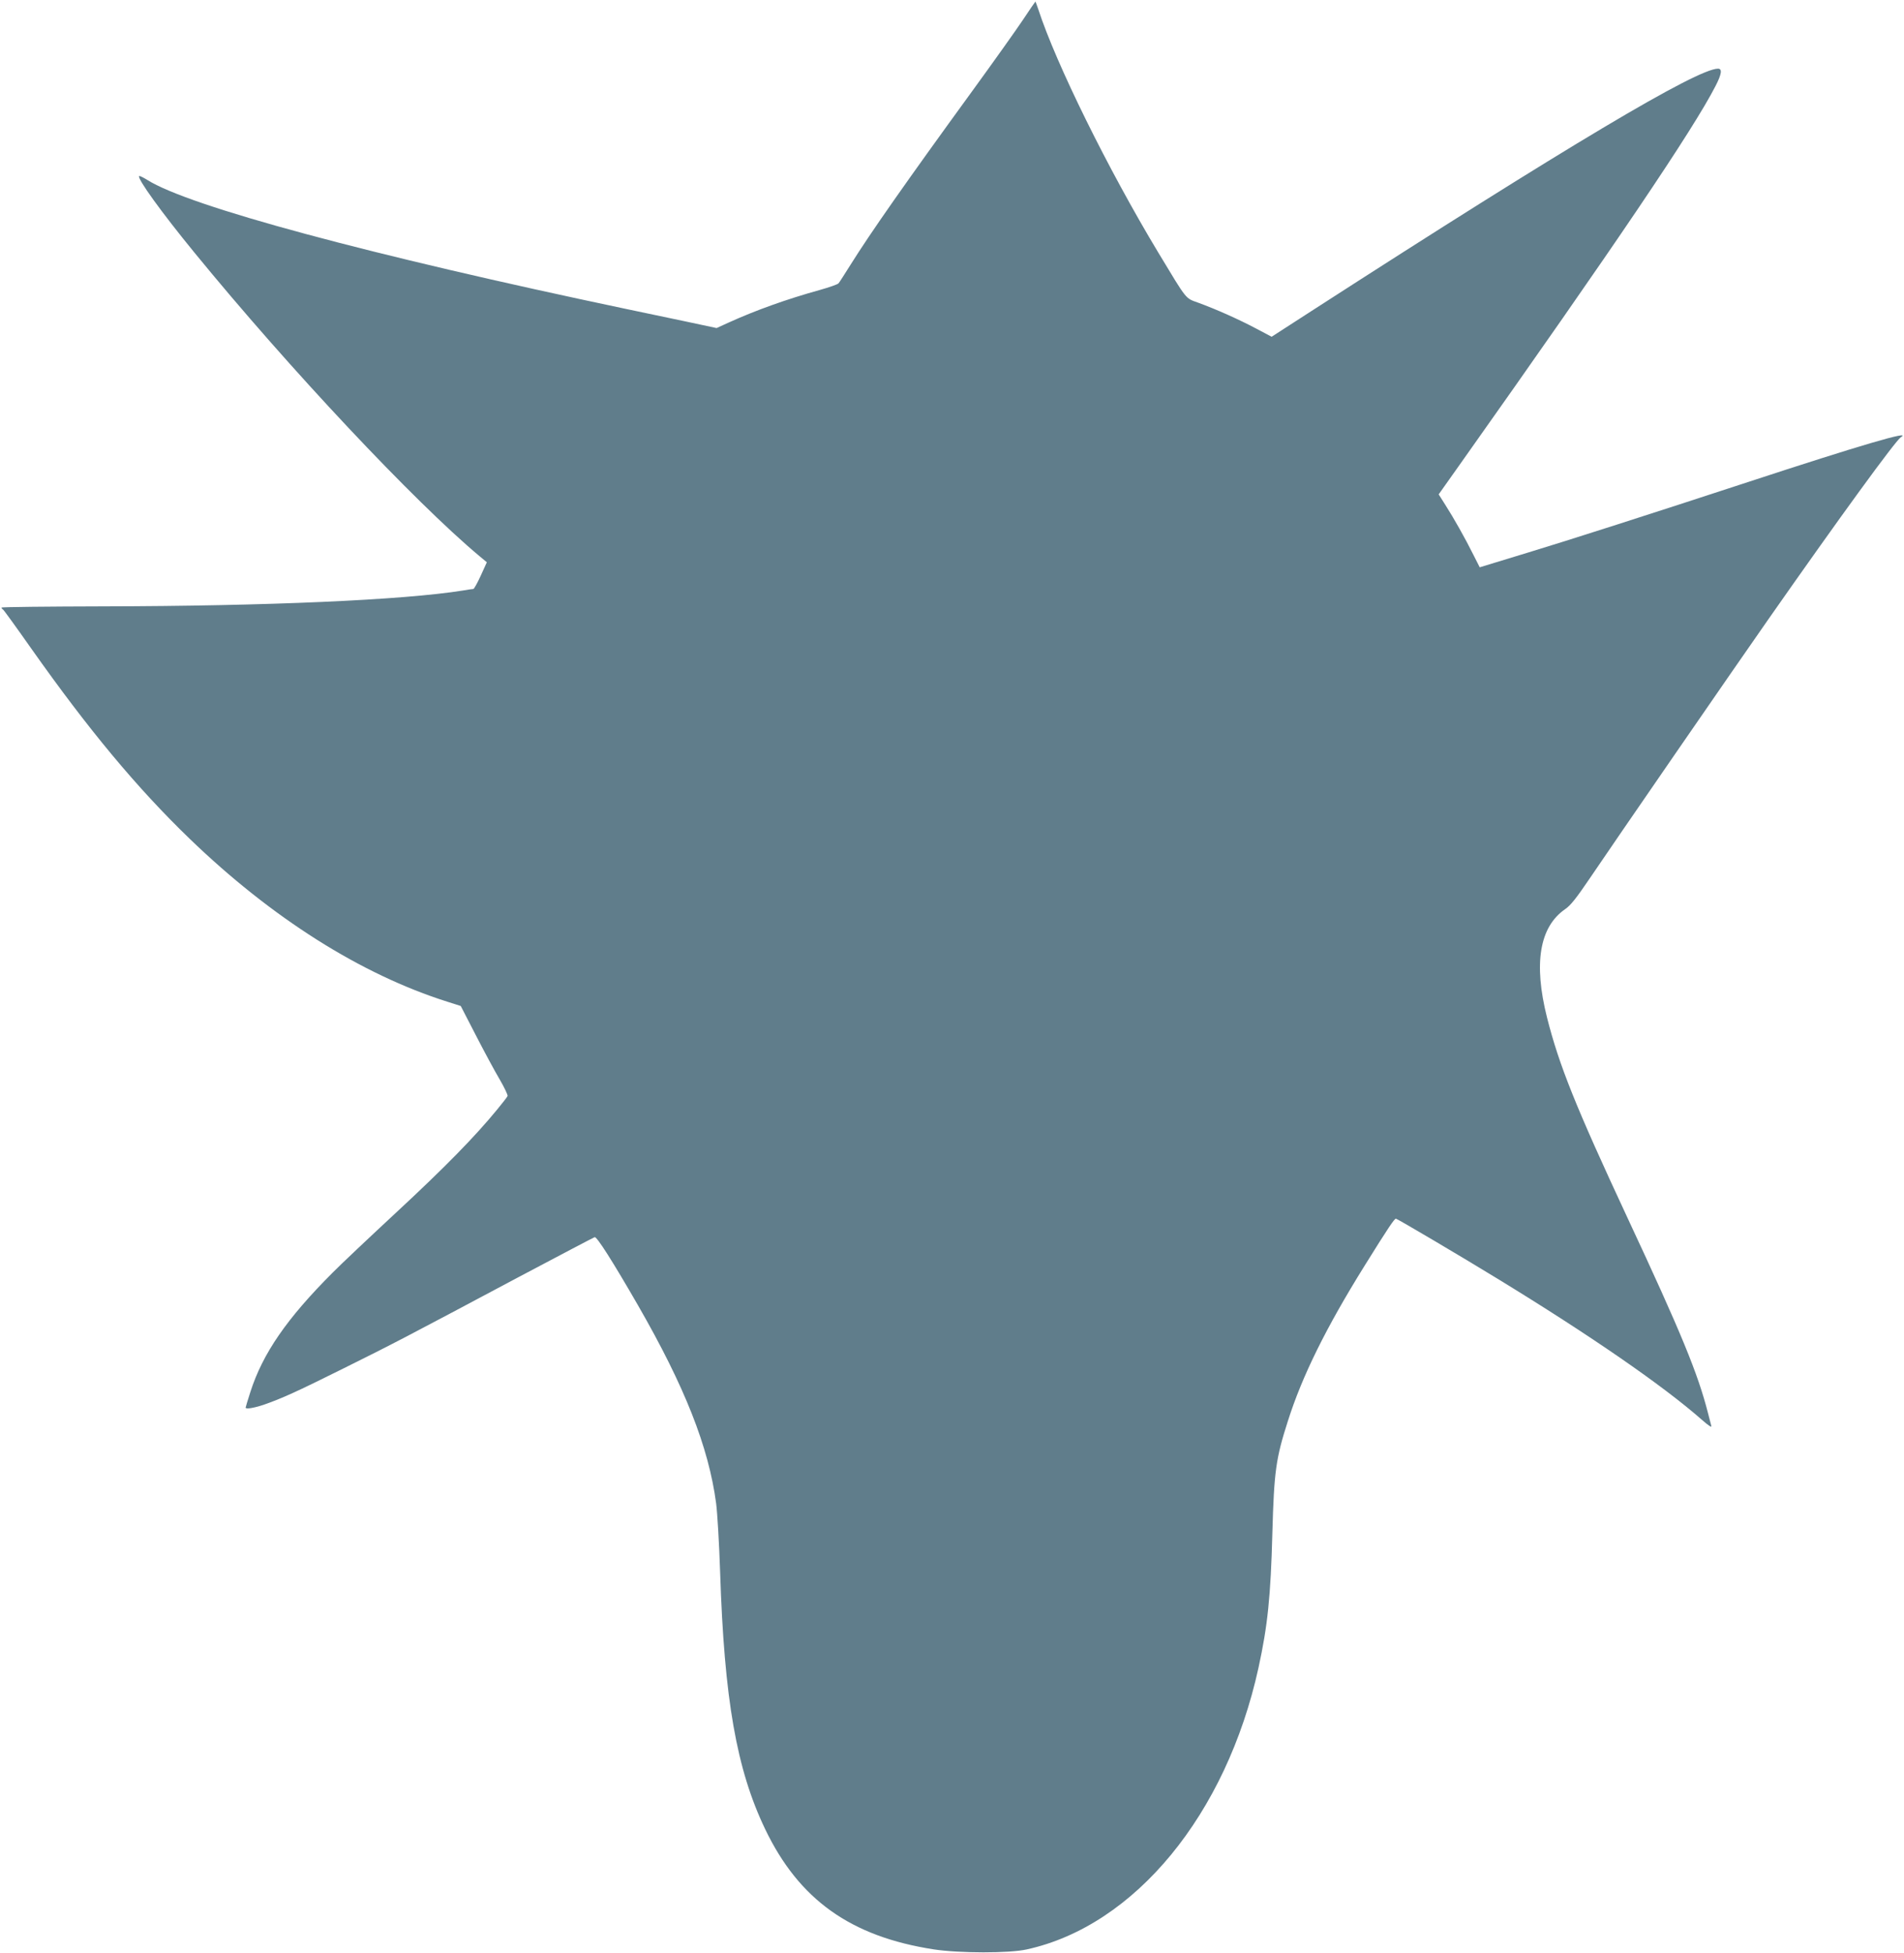 <?xml version="1.0" standalone="no"?>
<!DOCTYPE svg PUBLIC "-//W3C//DTD SVG 20010904//EN"
 "http://www.w3.org/TR/2001/REC-SVG-20010904/DTD/svg10.dtd">
<svg version="1.0" xmlns="http://www.w3.org/2000/svg"
 width="1248pt" height="1280pt" viewBox="0 0 1248 1280"
 preserveAspectRatio="xMidYMid meet">
<g transform="translate(0,1280) scale(0.1,-0.1)"
fill="#607d8b" stroke="none">
<path d="M6703 12667 c-45 -67 -193 -275 -329 -462 -443 -609 -670 -934 -799
-1140 -38 -60 -73 -116 -79 -122 -6 -7 -61 -26 -121 -43 -220 -61 -423 -134
-599 -214 l-79 -36 -216 46 c-119 25 -288 60 -376 79 -1683 354 -2867 673
-3140 846 -26 16 -50 28 -53 25 -14 -15 145 -236 362 -501 622 -761 1443
-1634 1869 -1990 l48 -40 -40 -88 c-22 -48 -44 -87 -48 -87 -4 0 -35 -4 -68
-10 -393 -63 -1288 -102 -2357 -104 -368 -1 -668 -4 -668 -8 0 -4 4 -10 10
-13 5 -3 89 -119 186 -257 375 -531 691 -911 1037 -1245 538 -519 1123 -889
1689 -1068 l88 -28 99 -192 c54 -105 124 -235 156 -289 31 -53 54 -102 52
-109 -3 -7 -33 -46 -67 -87 -148 -181 -348 -384 -655 -669 -181 -168 -373
-349 -425 -402 -300 -300 -458 -529 -539 -782 -17 -53 -31 -99 -31 -102 0 -12
53 -3 117 18 118 41 216 85 521 237 323 160 413 207 1147 598 270 143 496 262
503 264 15 3 118 -159 284 -447 306 -532 463 -928 512 -1298 8 -62 20 -263 26
-447 27 -837 108 -1297 295 -1687 222 -463 561 -705 1107 -789 165 -25 493
-26 608 0 708 155 1308 884 1519 1846 60 275 80 467 91 885 11 401 23 487 101
730 94 297 252 616 503 1019 158 254 197 311 206 309 15 -4 430 -249 665 -393
607 -371 1083 -699 1339 -924 44 -39 67 -54 63 -41 -3 11 -13 49 -22 85 -66
258 -173 520 -528 1280 -338 725 -448 999 -527 1312 -89 354 -49 593 118 709
36 24 74 72 162 202 138 205 968 1409 1170 1697 468 669 835 1173 870 1195 78
48 -261 -51 -1005 -295 -622 -204 -1187 -385 -1435 -460 -58 -18 -154 -47
-213 -65 l-108 -33 -41 81 c-53 107 -131 245 -185 329 l-43 68 136 192 c1027
1450 1531 2197 1678 2483 41 79 46 115 17 115 -137 0 -996 -512 -2641 -1573
l-285 -184 -100 53 c-113 60 -263 127 -378 169 -90 33 -71 9 -265 330 -329
546 -670 1237 -786 1593 -10 28 -18 52 -19 52 -1 0 -39 -55 -84 -123z"/>
</g>
</svg>
